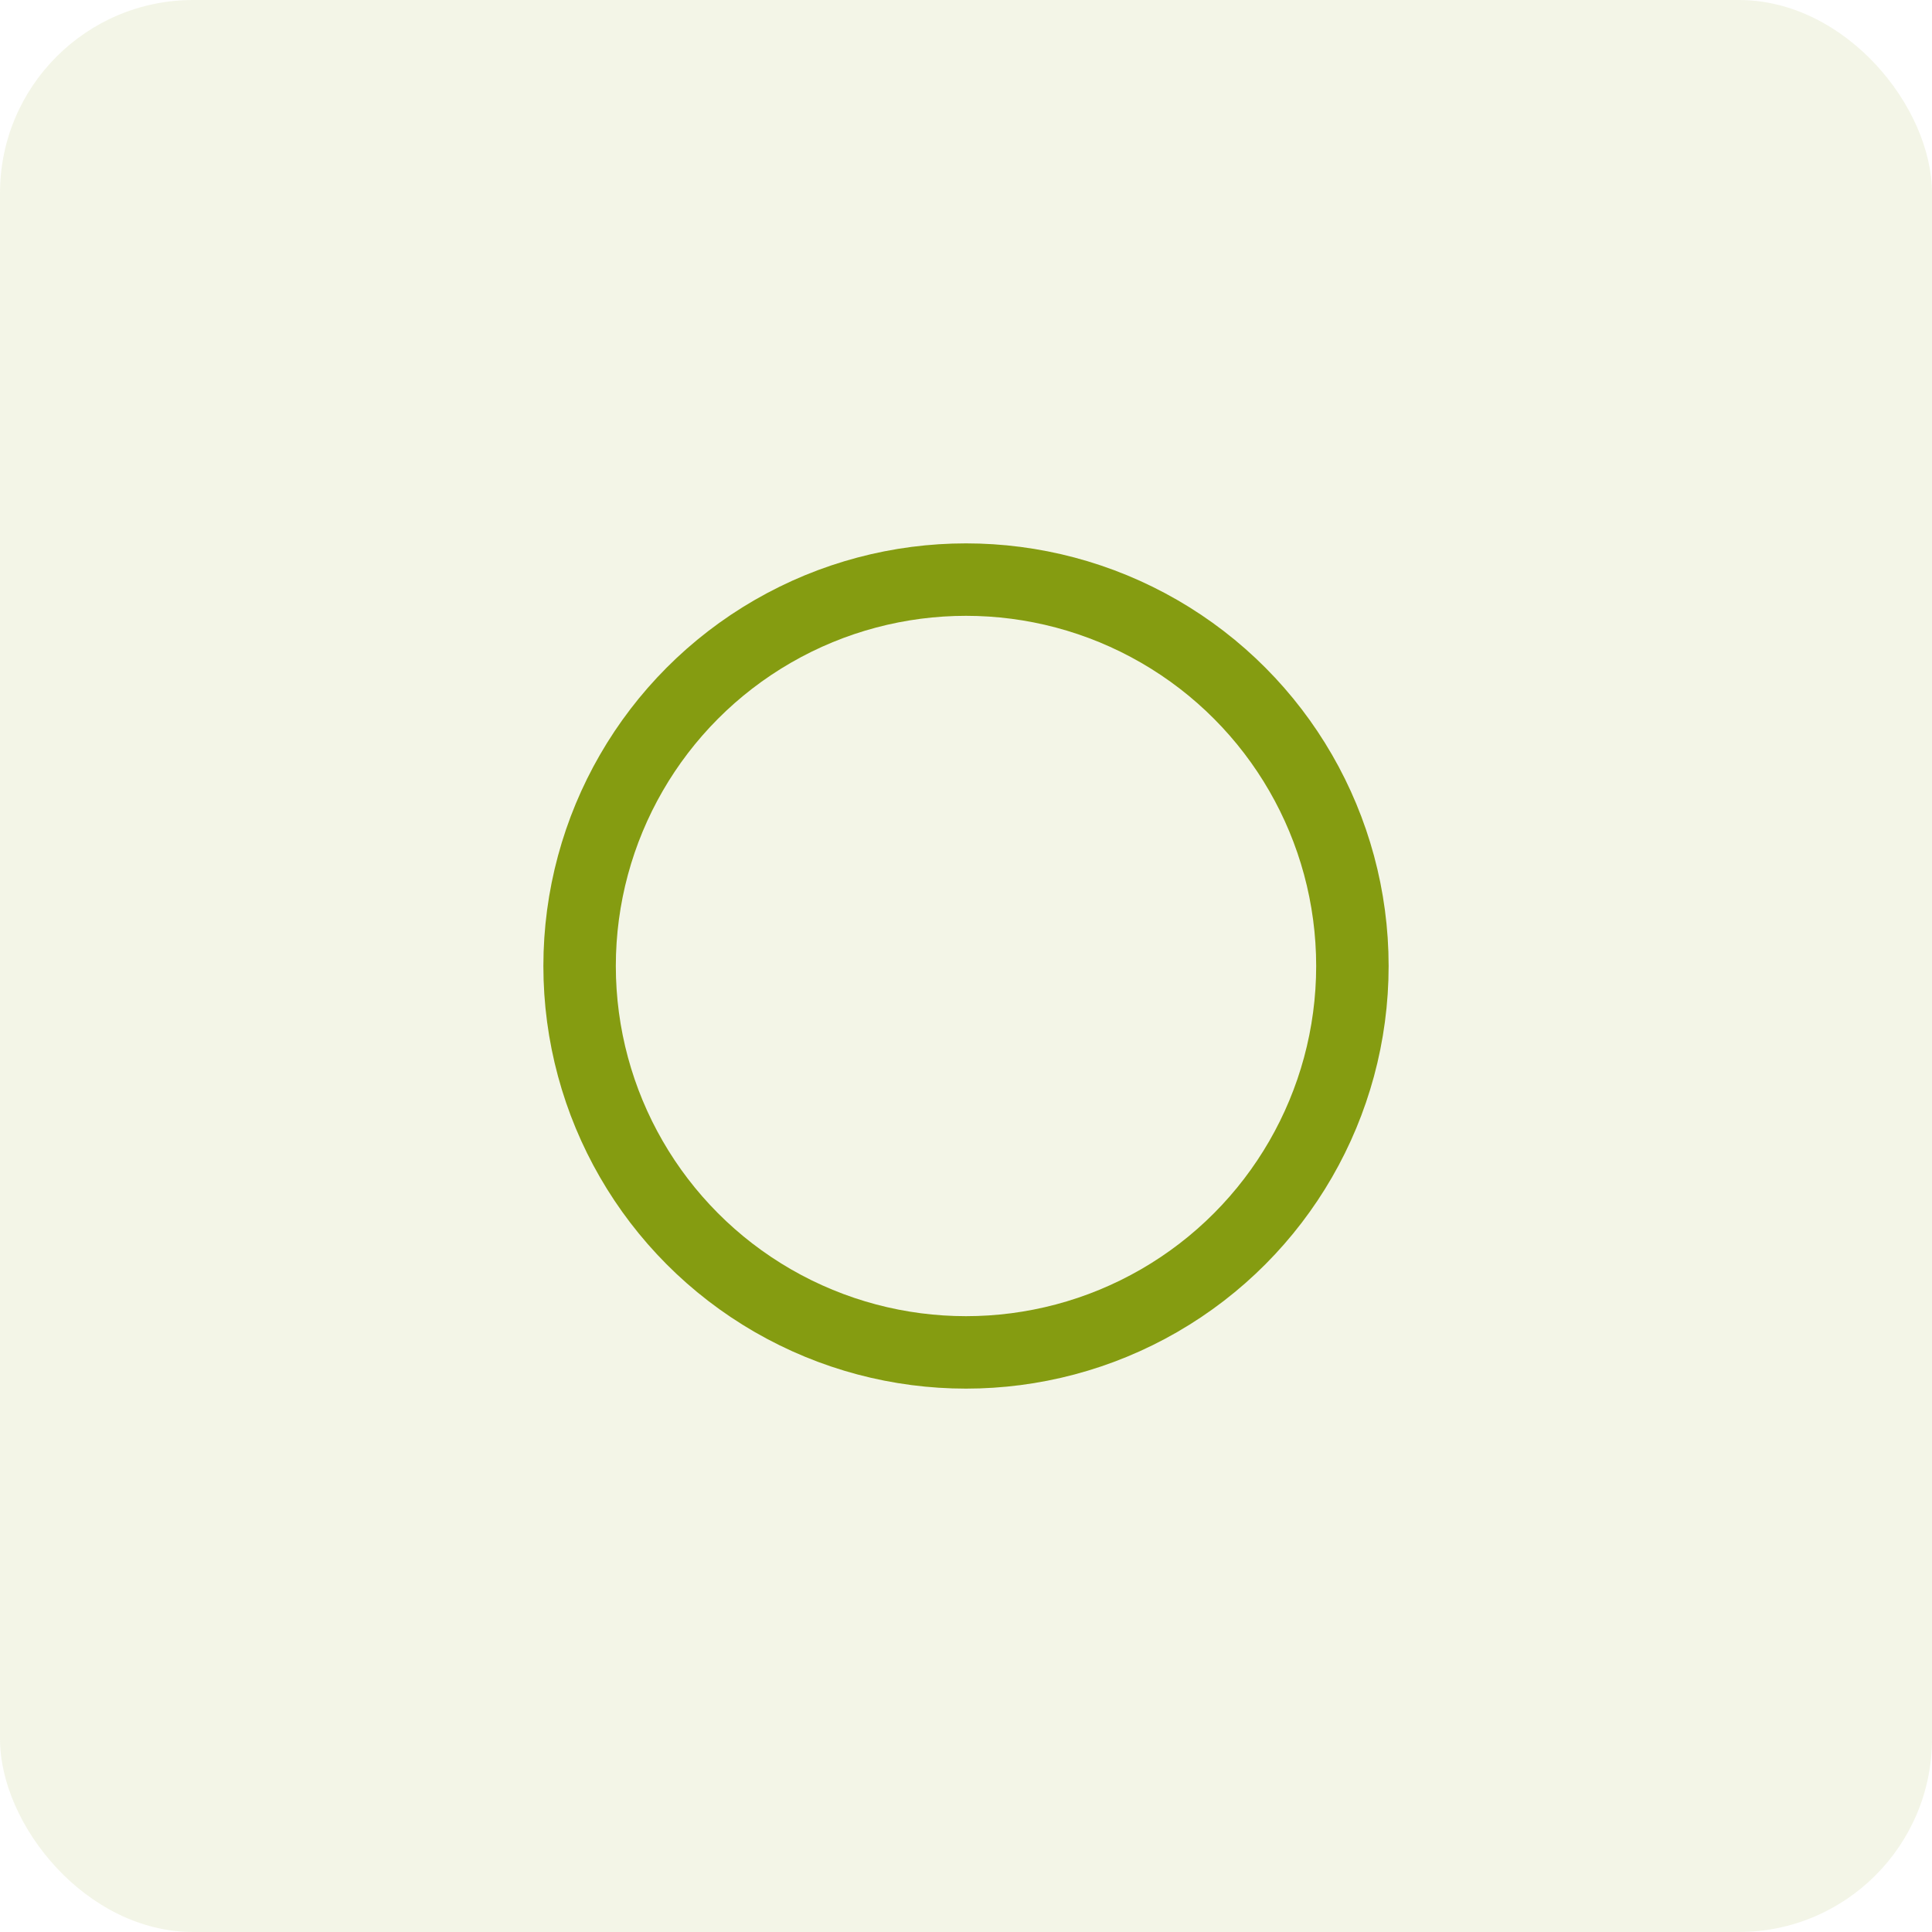 <svg width="80" height="80" viewBox="0 0 80 80" fill="none" xmlns="http://www.w3.org/2000/svg">
  <rect width="80" height="80" rx="8" fill="#859c11" fill-opacity="0.1"/>
  <g transform="translate(20, 20)">
    <circle cx="20" cy="20" r="16" fill="none" stroke="#859c11" stroke-width="3"/>
  </g>
</svg>
